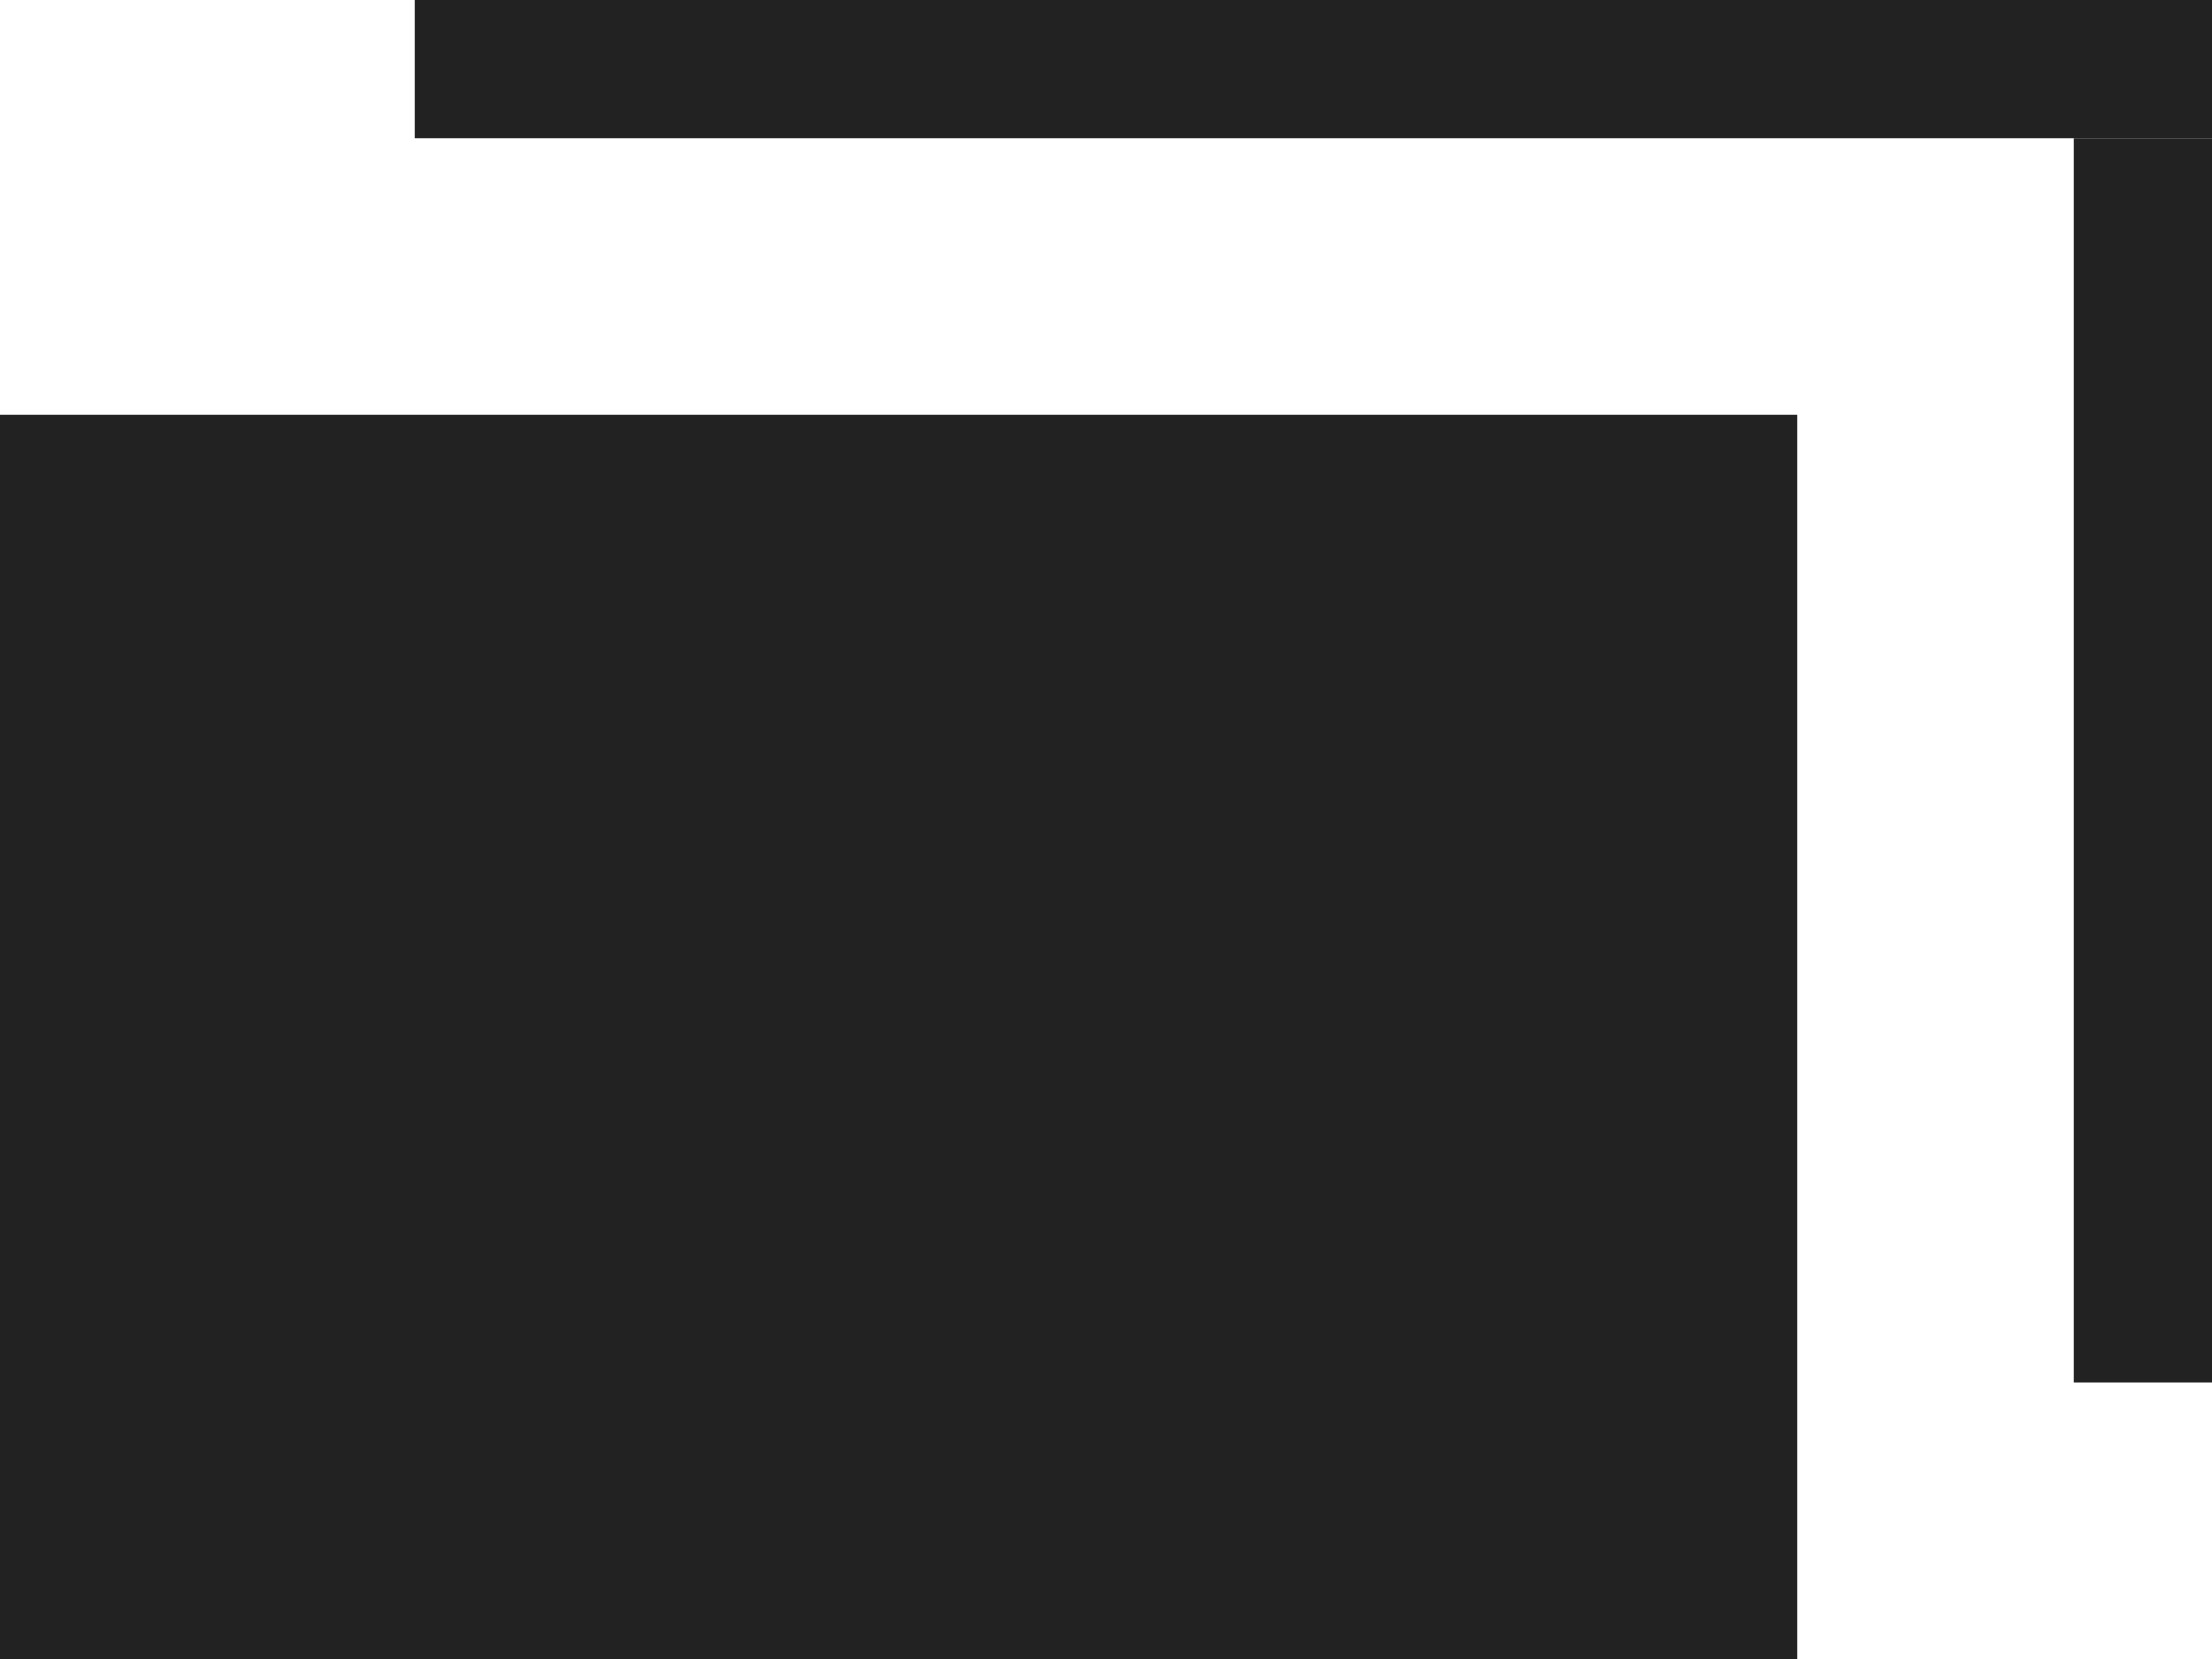 <svg xmlns="http://www.w3.org/2000/svg" width="16" height="12" viewBox="0 0 16 12"><g data-name="グループ 405158" fill="#222"><path data-name="長方形 49147" d="M0 3h13v9H0z"/><path data-name="長方形 49148" d="M3 0h13v1H3z"/><path data-name="長方形 49149" d="M15 1h1v9h-1z"/></g></svg>
